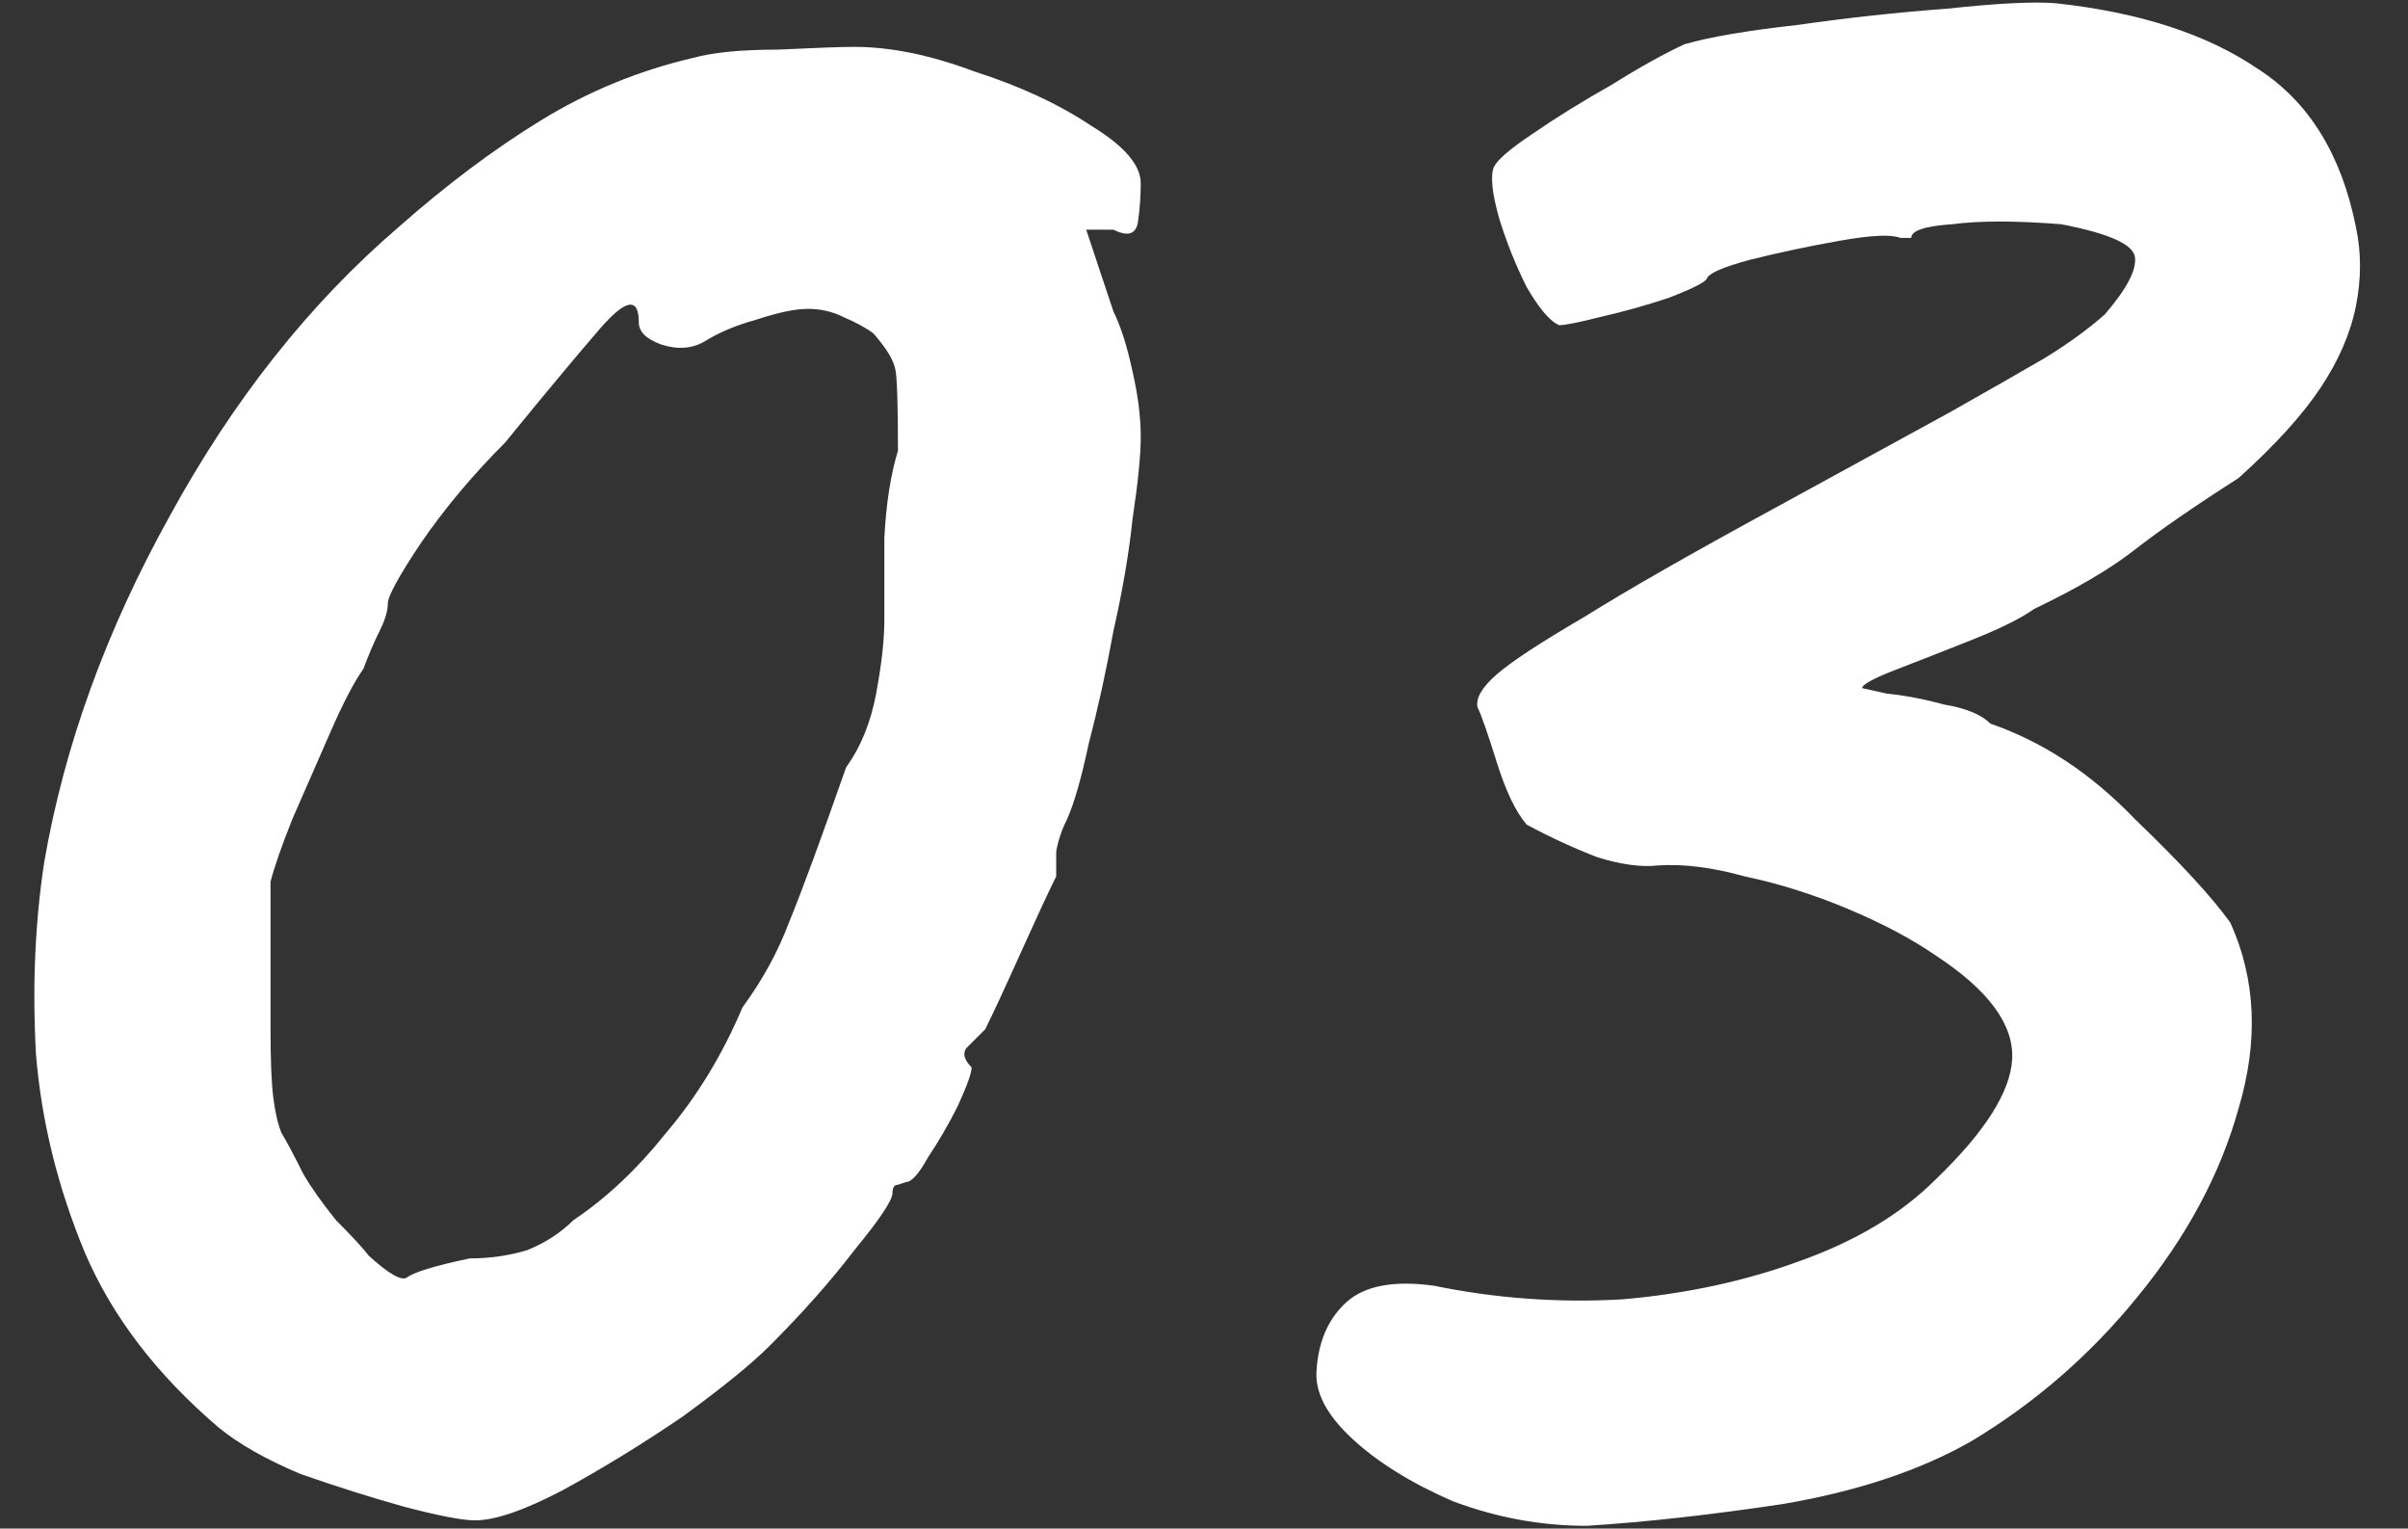 <?xml version="1.0" encoding="UTF-8"?> <svg xmlns="http://www.w3.org/2000/svg" width="52" height="33" viewBox="0 0 52 33" fill="none"><rect x="0" y="0" width="52" height="33" fill="#333333" stroke="none"/> <path d="M10.26 32.823C9.985 32.823 9.475 32.725 8.729 32.529C8.022 32.332 7.276 32.097 6.49 31.822C5.744 31.508 5.155 31.174 4.723 30.82C3.388 29.681 2.425 28.425 1.836 27.05C1.247 25.636 0.894 24.203 0.776 22.75C0.697 21.297 0.756 19.922 0.953 18.626C1.385 16.113 2.288 13.619 3.663 11.145C5.037 8.631 6.687 6.55 8.611 4.9C9.632 3.997 10.653 3.231 11.674 2.603C12.695 1.975 13.795 1.523 14.973 1.248C15.405 1.13 16.014 1.071 16.799 1.071C17.624 1.032 18.174 1.012 18.449 1.012C19.234 1.012 20.098 1.189 21.041 1.543C22.023 1.857 22.867 2.249 23.574 2.721C24.281 3.153 24.634 3.565 24.634 3.958C24.634 4.233 24.614 4.508 24.575 4.783C24.536 5.057 24.359 5.116 24.045 4.959H23.456L24.045 6.727C24.202 7.041 24.34 7.473 24.457 8.023C24.575 8.533 24.634 9.004 24.634 9.436C24.634 9.829 24.575 10.418 24.457 11.204C24.379 11.95 24.241 12.755 24.045 13.619C23.888 14.483 23.711 15.288 23.515 16.034C23.358 16.78 23.201 17.33 23.044 17.684C22.926 17.919 22.847 18.155 22.808 18.39C22.808 18.587 22.808 18.764 22.808 18.921C22.651 19.235 22.396 19.785 22.042 20.57C21.689 21.356 21.433 21.905 21.276 22.22C21.119 22.377 20.982 22.514 20.864 22.632C20.785 22.75 20.825 22.887 20.982 23.044C20.982 23.162 20.884 23.437 20.687 23.869C20.491 24.262 20.275 24.635 20.039 24.988C19.843 25.342 19.686 25.518 19.568 25.518C19.568 25.518 19.509 25.538 19.391 25.578C19.313 25.578 19.273 25.636 19.273 25.754C19.273 25.911 18.998 26.324 18.449 26.991C17.938 27.659 17.329 28.346 16.622 29.053C16.23 29.446 15.601 29.956 14.738 30.585C13.873 31.174 13.009 31.704 12.146 32.175C11.321 32.607 10.692 32.823 10.26 32.823ZM10.143 27.168C10.575 27.168 10.987 27.109 11.38 26.991C11.772 26.834 12.106 26.618 12.381 26.343C13.088 25.872 13.756 25.244 14.384 24.458C15.052 23.673 15.601 22.77 16.034 21.748C16.465 21.159 16.799 20.55 17.035 19.922C17.31 19.255 17.722 18.135 18.272 16.564C18.586 16.132 18.802 15.602 18.92 14.974C19.038 14.345 19.097 13.815 19.097 13.383C19.097 12.951 19.097 12.362 19.097 11.616C19.136 10.87 19.234 10.242 19.391 9.731C19.391 8.71 19.372 8.121 19.332 7.964C19.293 7.767 19.136 7.512 18.861 7.198C18.704 7.08 18.488 6.962 18.213 6.844C17.977 6.727 17.722 6.668 17.447 6.668C17.172 6.668 16.799 6.746 16.328 6.903C15.896 7.021 15.523 7.178 15.209 7.375C14.934 7.532 14.62 7.551 14.266 7.433C13.952 7.316 13.795 7.159 13.795 6.962C13.795 6.412 13.52 6.452 12.97 7.08C12.46 7.669 11.772 8.494 10.908 9.554C10.201 10.261 9.593 10.988 9.082 11.734C8.611 12.441 8.375 12.873 8.375 13.03C8.375 13.187 8.316 13.383 8.199 13.619C8.081 13.854 7.963 14.13 7.845 14.444C7.649 14.719 7.413 15.17 7.138 15.799C6.863 16.427 6.588 17.055 6.313 17.684C6.078 18.273 5.921 18.724 5.842 19.038C5.842 19.196 5.842 19.628 5.842 20.334C5.842 21.002 5.842 21.631 5.842 22.22C5.842 22.887 5.862 23.378 5.901 23.692C5.94 24.006 5.999 24.262 6.078 24.458C6.196 24.654 6.353 24.949 6.549 25.342C6.706 25.617 6.942 25.951 7.256 26.343C7.609 26.697 7.845 26.952 7.963 27.109C8.395 27.502 8.67 27.659 8.788 27.58C8.945 27.462 9.396 27.325 10.143 27.168ZM34.263 32.941C33.281 32.941 32.319 32.764 31.376 32.411C30.473 32.018 29.746 31.567 29.196 31.056C28.647 30.546 28.391 30.055 28.431 29.583C28.47 28.955 28.686 28.464 29.079 28.11C29.471 27.757 30.1 27.639 30.964 27.757C32.299 28.032 33.654 28.13 35.028 28.052C36.403 27.934 37.679 27.659 38.858 27.227C40.075 26.795 41.057 26.206 41.803 25.46C42.863 24.439 43.413 23.575 43.452 22.868C43.492 22.122 42.942 21.375 41.803 20.629C41.292 20.276 40.664 19.942 39.918 19.628C39.172 19.314 38.425 19.078 37.679 18.921C36.972 18.724 36.344 18.646 35.794 18.685C35.441 18.724 35.009 18.666 34.498 18.508C33.988 18.312 33.477 18.076 32.967 17.802C32.731 17.526 32.515 17.075 32.319 16.447C32.122 15.818 31.985 15.425 31.906 15.268C31.867 15.072 32.004 14.836 32.319 14.562C32.633 14.287 33.261 13.874 34.204 13.324C35.146 12.735 36.521 11.95 38.327 10.968C39.977 10.065 41.233 9.377 42.097 8.906C43.001 8.396 43.688 8.003 44.159 7.728C44.67 7.414 45.102 7.1 45.455 6.785C45.927 6.236 46.143 5.823 46.103 5.548C46.064 5.273 45.534 5.038 44.513 4.841C43.531 4.763 42.745 4.763 42.156 4.841C41.567 4.881 41.273 4.979 41.273 5.136C41.273 5.136 41.253 5.136 41.214 5.136C41.214 5.136 41.155 5.136 41.037 5.136C40.841 5.057 40.409 5.077 39.741 5.195C39.074 5.313 38.425 5.45 37.797 5.607C37.208 5.764 36.894 5.902 36.855 6.02C36.815 6.098 36.54 6.236 36.03 6.432C35.559 6.589 35.068 6.727 34.557 6.844C34.086 6.962 33.791 7.021 33.673 7.021C33.477 6.943 33.242 6.668 32.967 6.196C32.731 5.725 32.535 5.234 32.377 4.724C32.22 4.174 32.181 3.801 32.26 3.604C32.338 3.447 32.613 3.212 33.084 2.897C33.595 2.544 34.164 2.191 34.793 1.837C35.421 1.444 35.951 1.15 36.383 0.953C36.933 0.796 37.738 0.659 38.799 0.541C39.898 0.384 40.978 0.266 42.039 0.188C43.138 0.07 43.924 0.031 44.395 0.07C46.202 0.266 47.655 0.737 48.754 1.484C49.854 2.191 50.561 3.329 50.875 4.9C50.993 5.45 50.993 6.02 50.875 6.609C50.757 7.198 50.502 7.787 50.109 8.376C49.716 8.965 49.127 9.613 48.342 10.32C47.36 10.948 46.594 11.479 46.044 11.911C45.534 12.303 44.827 12.716 43.924 13.148C43.649 13.344 43.217 13.56 42.628 13.796C42.039 14.031 41.489 14.247 40.978 14.444C40.468 14.64 40.212 14.777 40.212 14.856C40.212 14.856 40.389 14.895 40.743 14.974C41.135 15.013 41.548 15.092 41.98 15.21C42.451 15.288 42.785 15.425 42.981 15.622C44.12 16.015 45.161 16.702 46.103 17.684C47.085 18.626 47.772 19.372 48.165 19.922C48.715 21.14 48.774 22.475 48.342 23.928C47.949 25.342 47.223 26.697 46.162 27.993C45.141 29.25 43.943 30.29 42.569 31.115C41.469 31.743 40.114 32.195 38.504 32.47C36.933 32.706 35.519 32.862 34.263 32.941Z" fill="white"></path> </svg> 